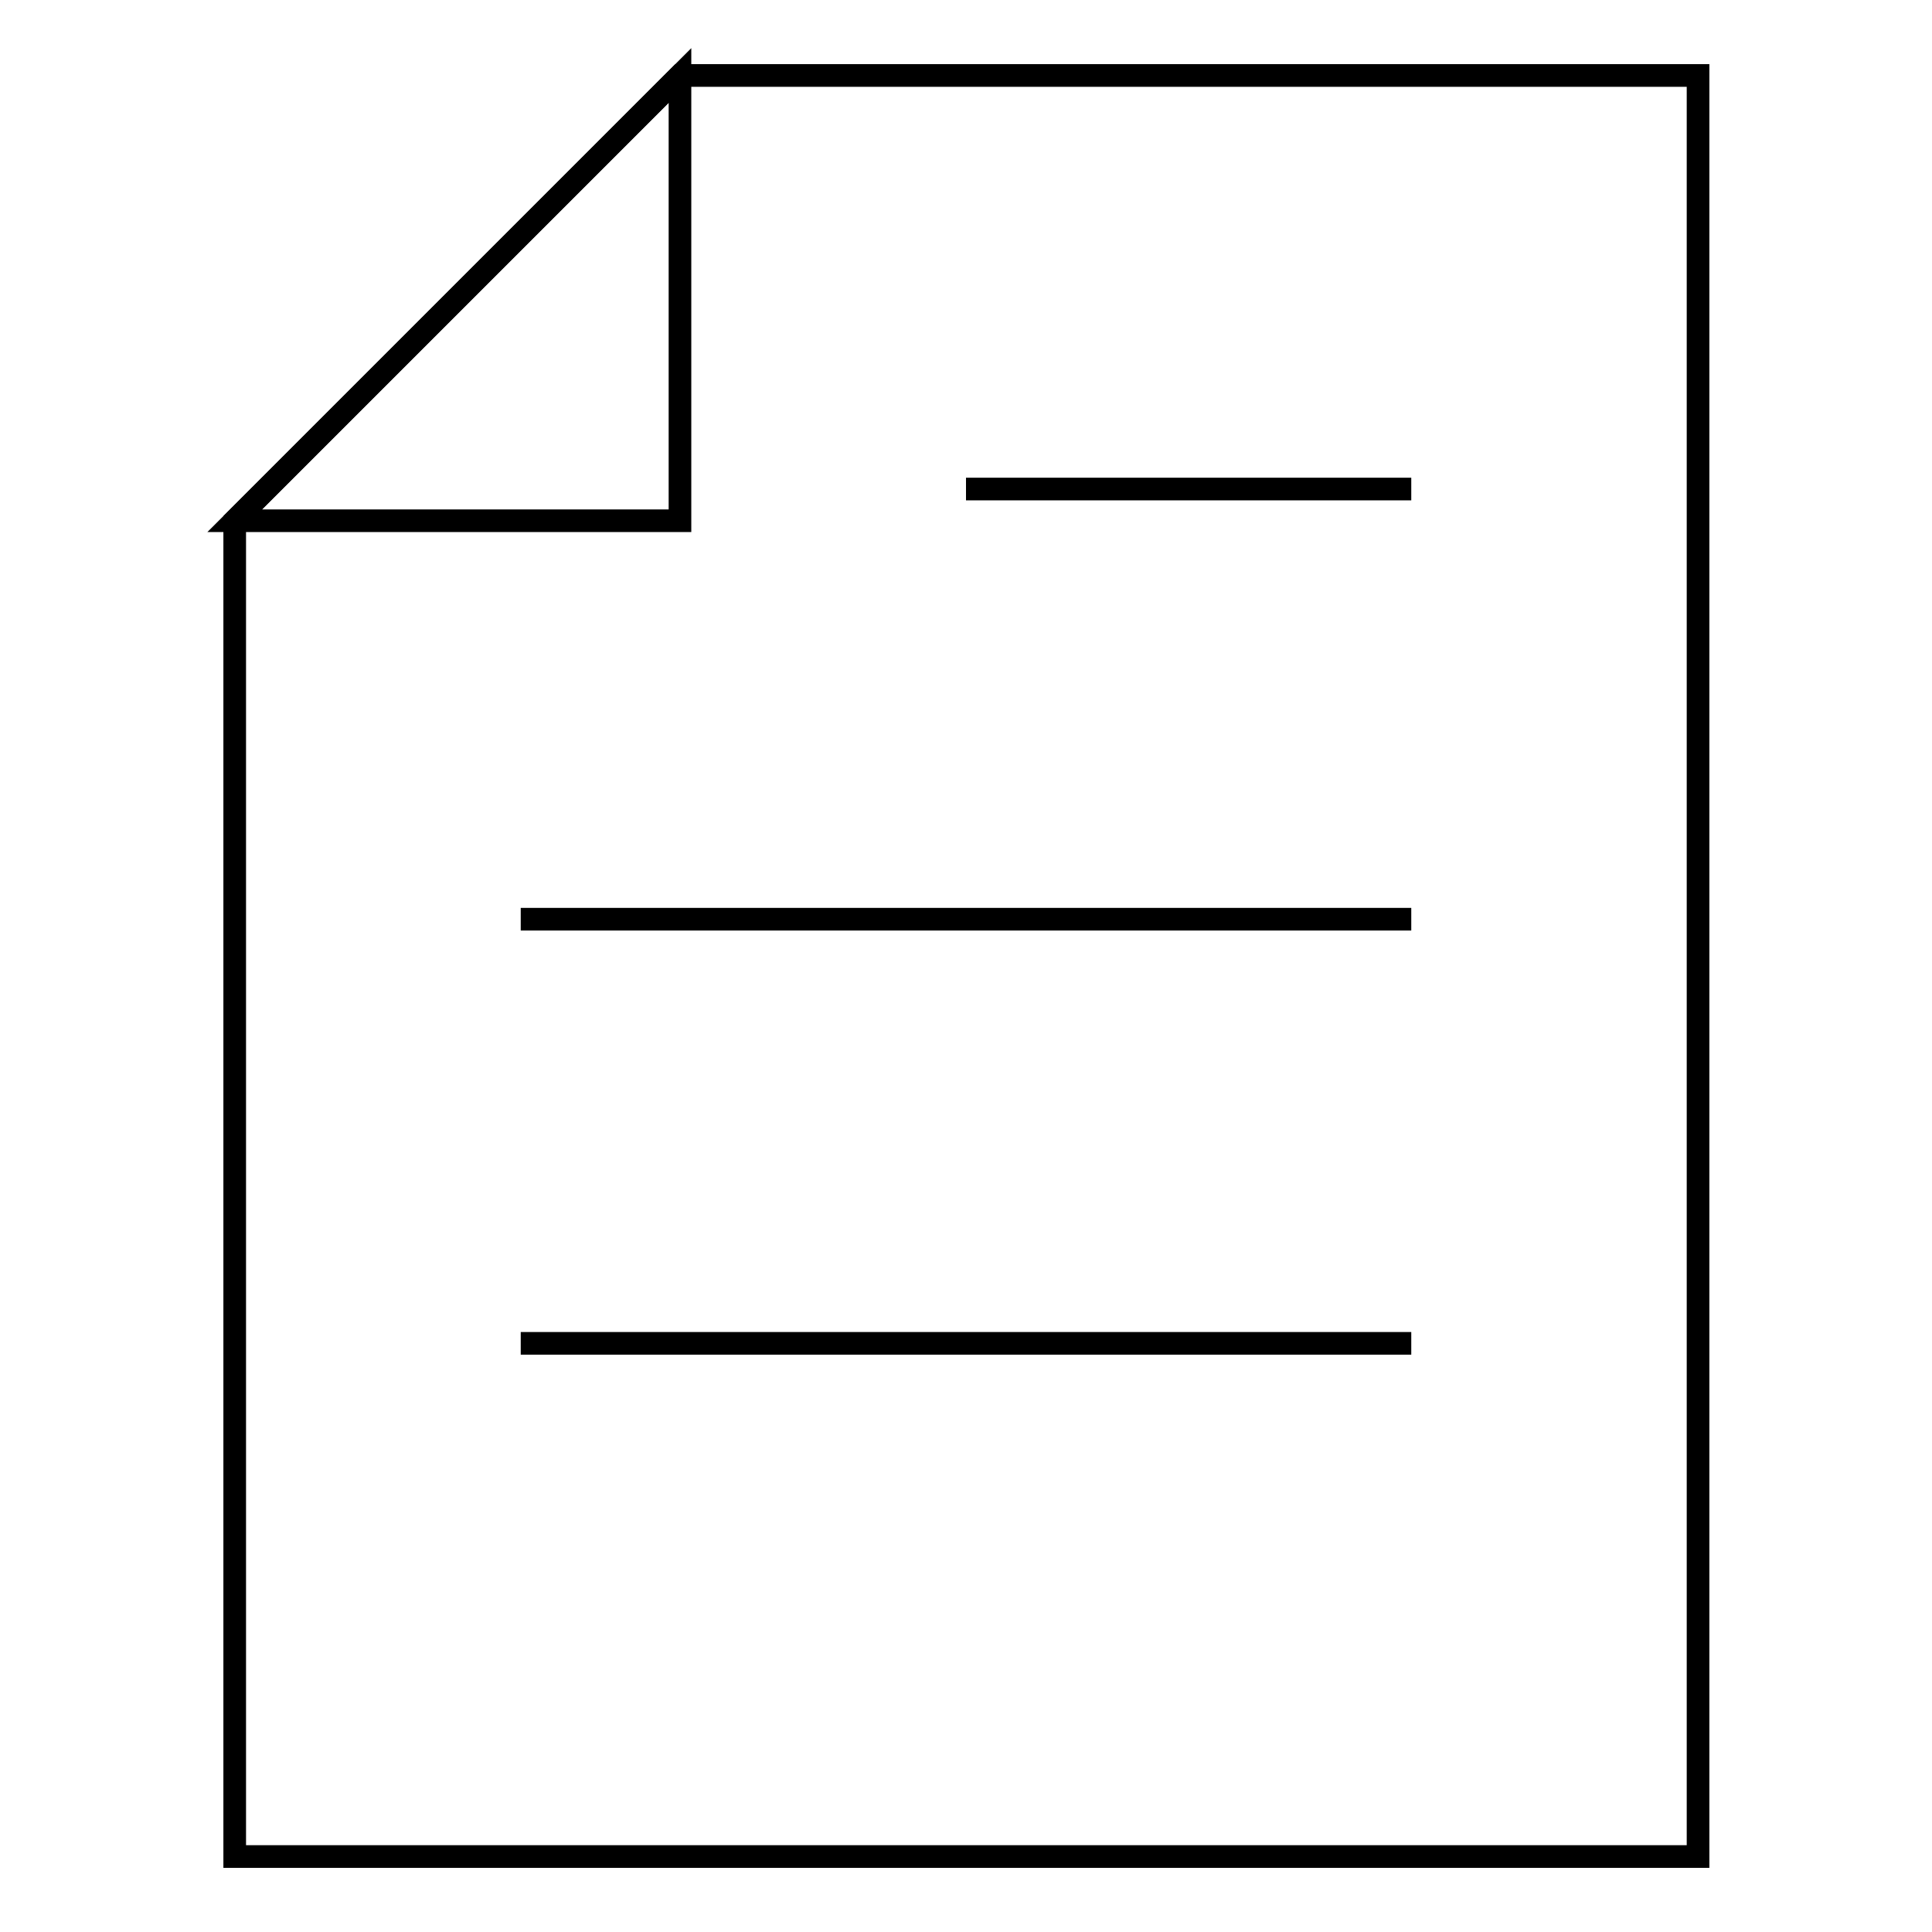 <?xml version="1.0" encoding="utf-8"?>
<!-- Svg Vector Icons : http://www.onlinewebfonts.com/icon -->
<!DOCTYPE svg PUBLIC "-//W3C//DTD SVG 1.1//EN" "http://www.w3.org/Graphics/SVG/1.1/DTD/svg11.dtd">
<svg version="1.1" xmlns="http://www.w3.org/2000/svg" xmlns:xlink="http://www.w3.org/1999/xlink" x="0px" y="0px" viewBox="0 0 256 256" enable-background="new 0 0 256 256" xml:space="preserve">
<g><g><path stroke-width="3" fill-opacity="0" stroke="#000000"  d="M90.1,10h134.9v236H31.1V69L90.1,10z"/><path stroke-width="3" fill-opacity="0" stroke="#000000"  d="M31.1,69h59V10L31.1,69z"/><path stroke-width="3" fill-opacity="0" stroke="#000000"  d="M128,64.8h59H128z"/><path stroke-width="3" fill-opacity="0" stroke="#000000"  d="M69,121.8h118H69z"/><path stroke-width="3" fill-opacity="0" stroke="#000000"  d="M69,178h118H69z"/></g></g>
</svg>